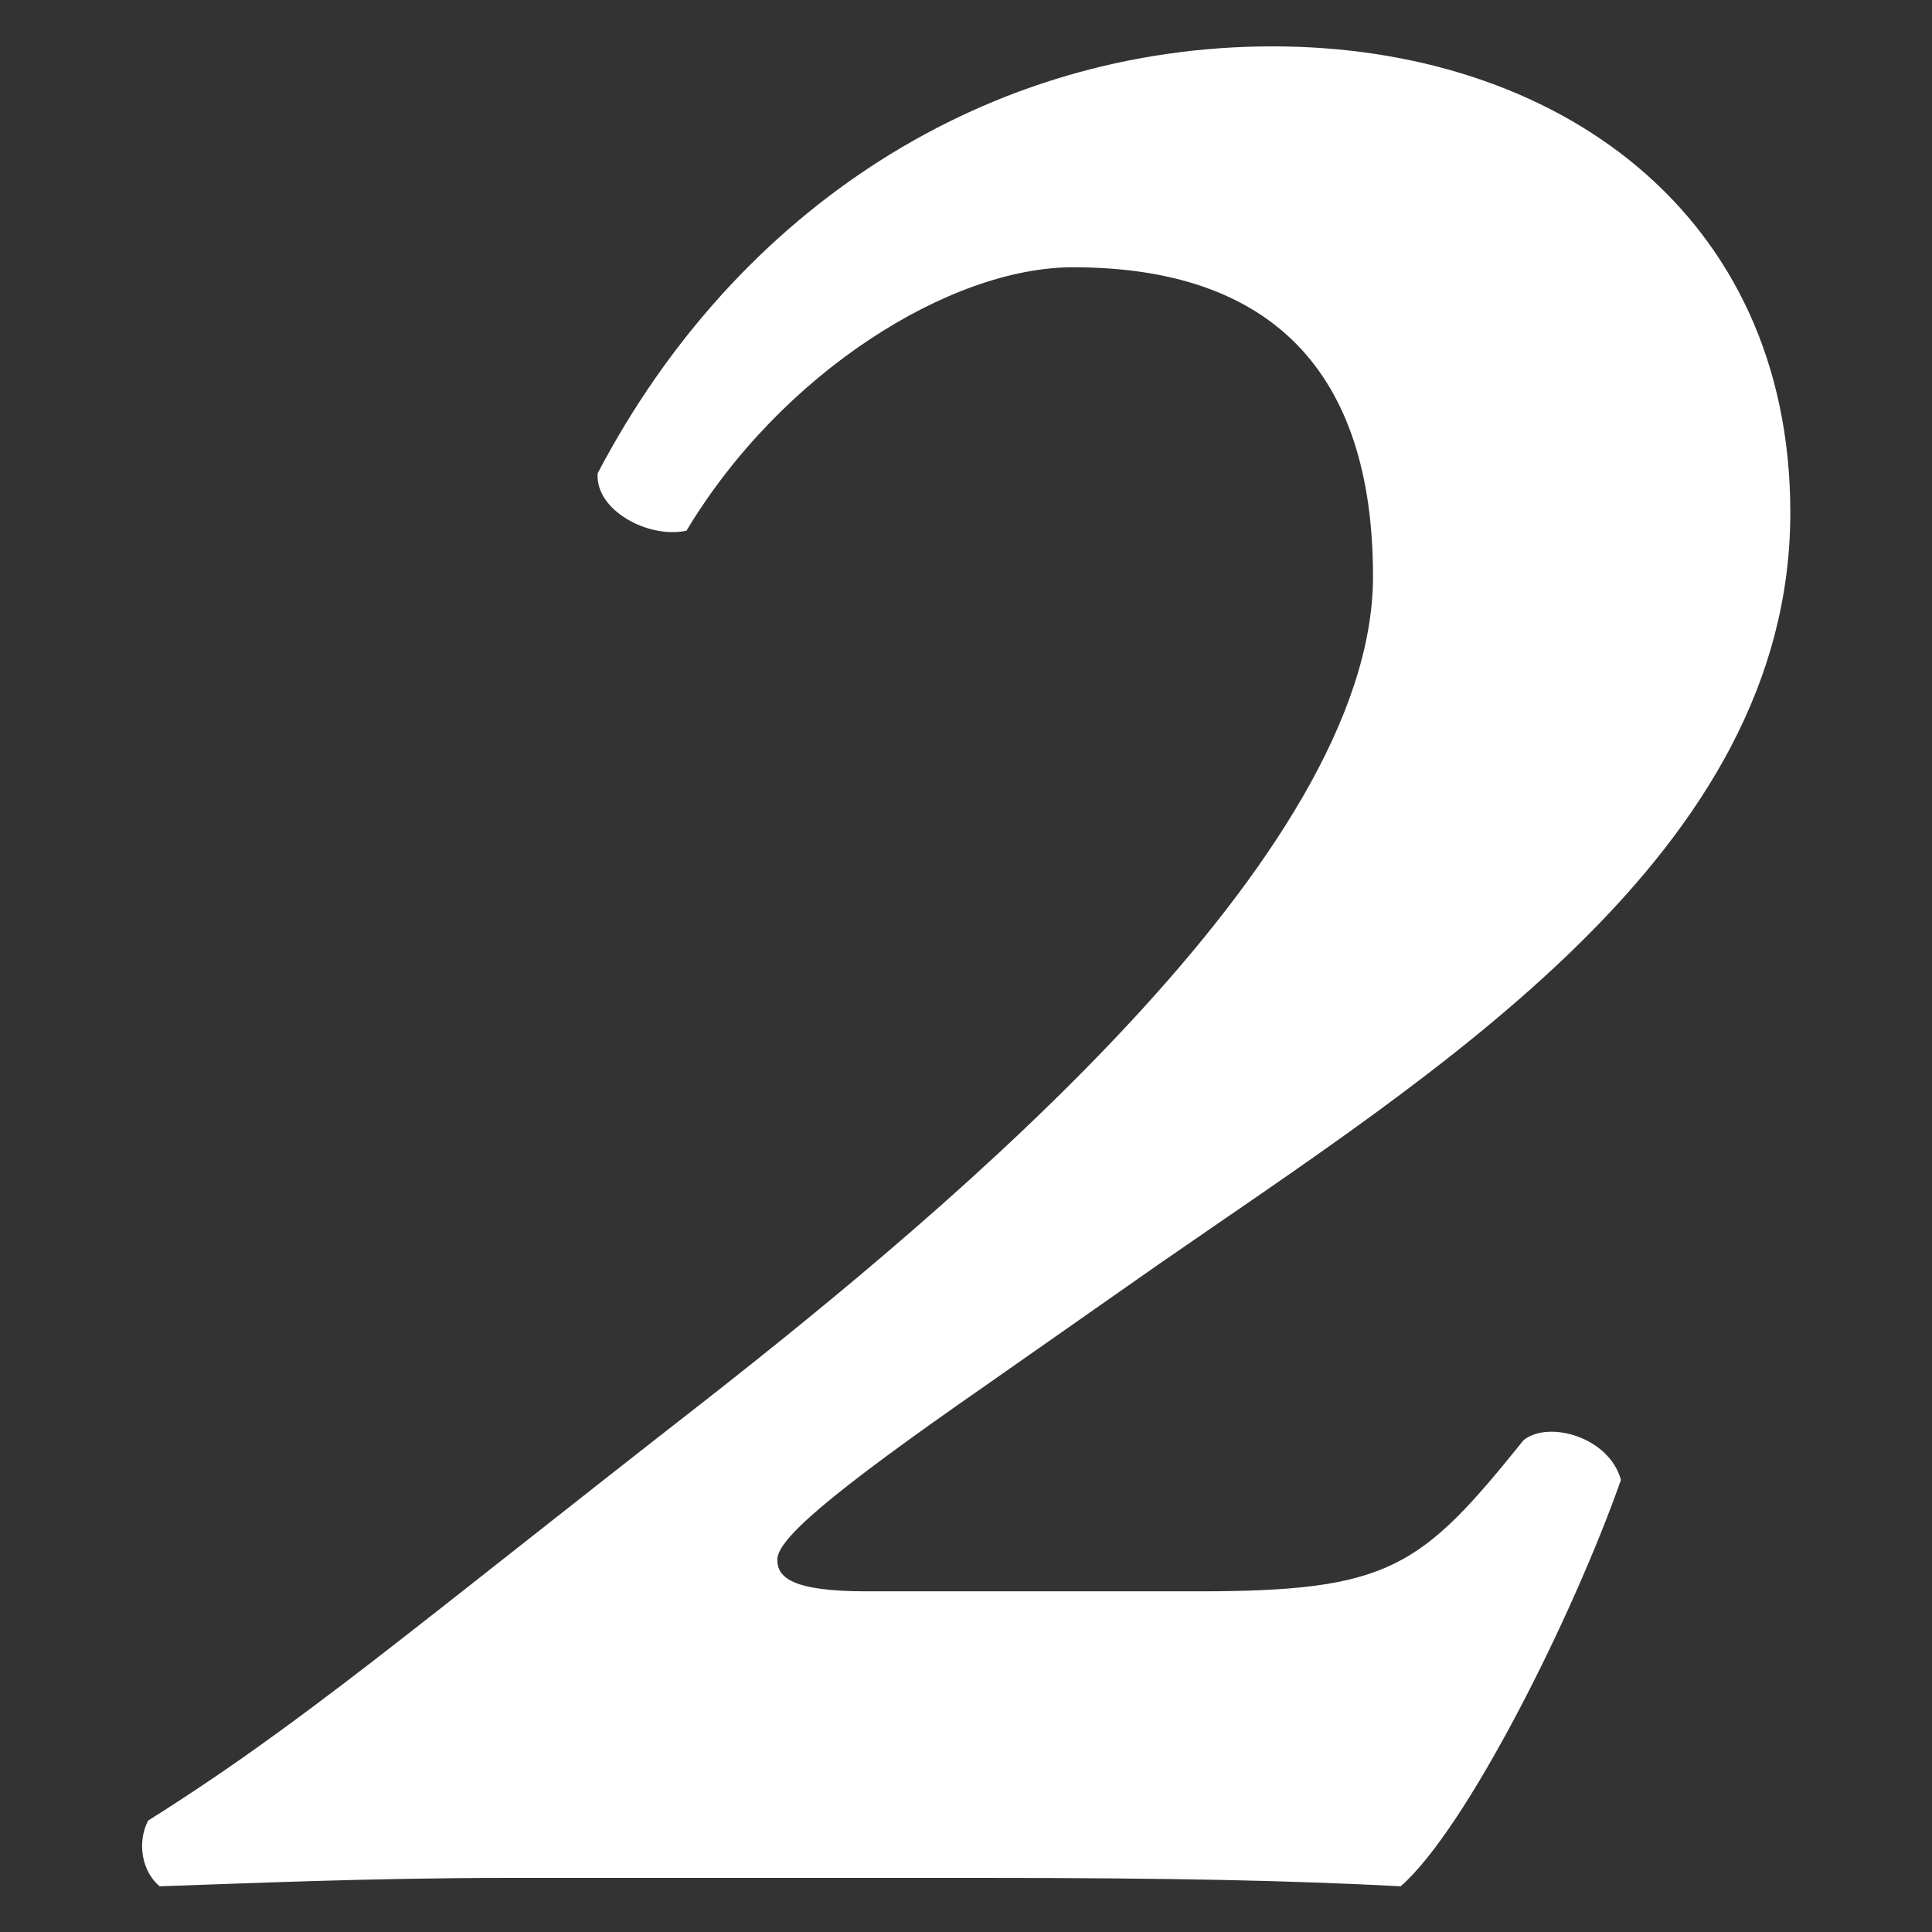 <?xml version="1.0" encoding="UTF-8"?><svg id="a" xmlns="http://www.w3.org/2000/svg" width="30" height="30" viewBox="0 0 30 30"><rect x="0" y="0" width="30" height="30" fill="#333333" stroke="none"/><g id="b" isolation="isolate"><g isolation="isolate"><path d="M18.6,24.71c2.98,0,3.46-.36,5.06-2.35.4-.31,1.33-.04,1.51.62-.75,2.13-2.4,5.42-3.42,6.31-1.73-.09-3.55-.13-6.48-.13h-7.37c-2.22,0-4.17.09-5.42.13-.27-.22-.36-.67-.18-1.02,2.4-1.51,4.04-2.93,8.71-6.57,3.73-2.93,10.31-8.4,10.31-12.75,0-3.2-1.6-4.8-4.66-4.8-1.91,0-4.53,1.64-6,4.09-.58.13-1.42-.31-1.38-.89C11.45,3.21,15.36.72,19.76.72s8.04,2.58,8.04,7.24c0,5.29-5.46,8.66-9.82,11.68l-2.67,1.87c-2.49,1.73-3.24,2.4-3.24,2.71,0,.27.22.49,1.38.49h5.15Z" fill="#fff"/></g></g></svg>